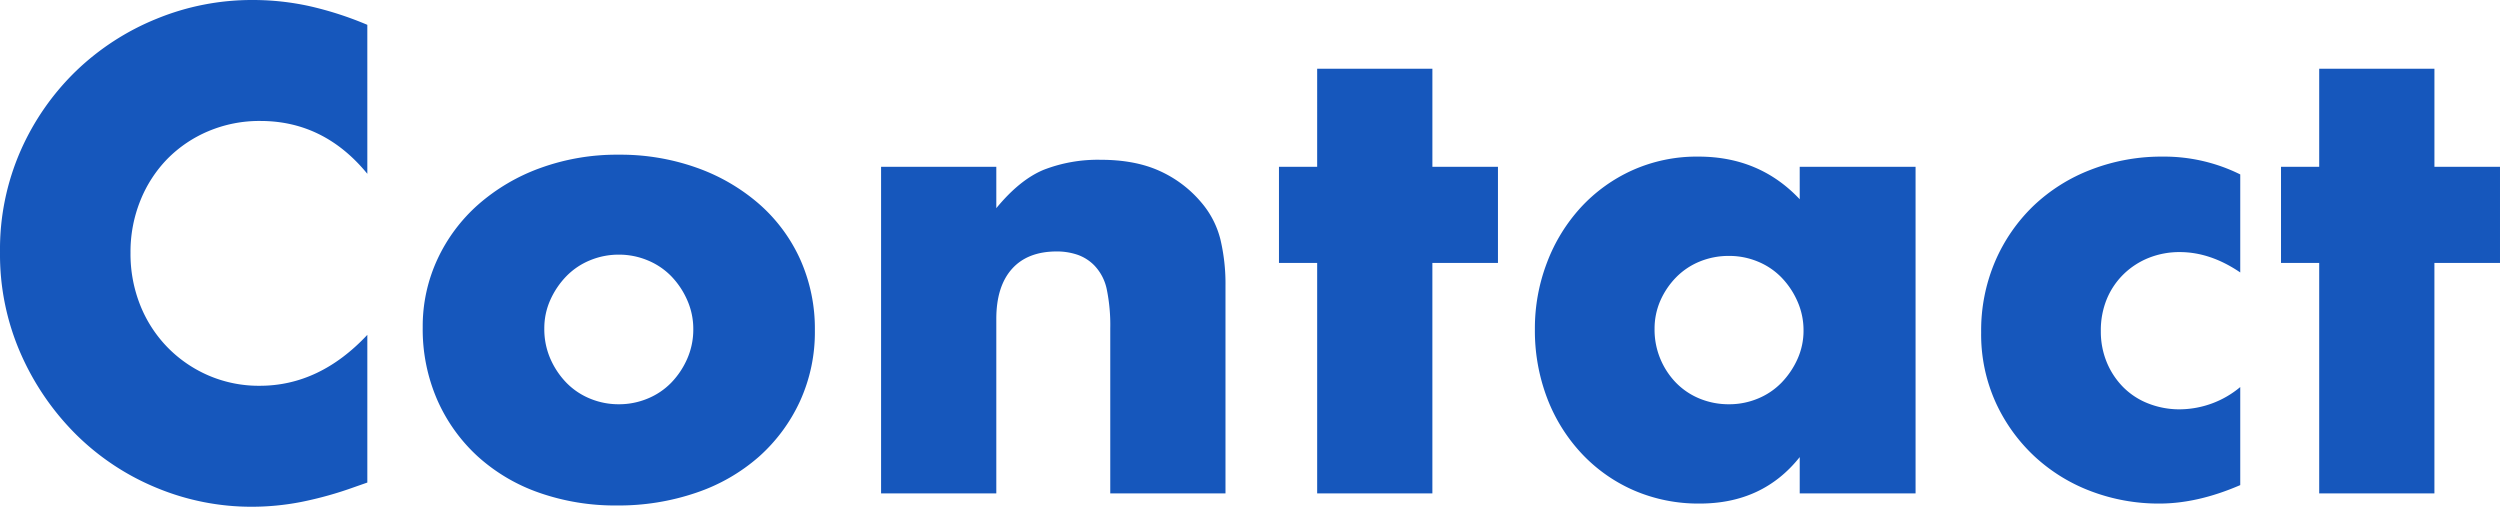 <svg xmlns="http://www.w3.org/2000/svg" width="761.838" height="154.424" viewBox="0 0 761.838 154.424">
  <path id="パス_1592" data-name="パス 1592" d="M120.668-97.388q-13.192-16.1-32.592-16.1a39.867,39.867,0,0,0-15.811,3.1,38.475,38.475,0,0,0-12.513,8.439A38.856,38.856,0,0,0,51.507-89.24,41.713,41.713,0,0,0,48.5-73.332a42.234,42.234,0,0,0,3.007,16.1,39.169,39.169,0,0,0,8.342,12.8A39.1,39.1,0,0,0,72.362-35.89a38.679,38.679,0,0,0,15.52,3.1q18.236,0,32.786-15.52V-3.3l-3.88,1.358a112.262,112.262,0,0,1-16.3,4.559A78.968,78.968,0,0,1,85.554,4.074a75.314,75.314,0,0,1-29-5.723,75.836,75.836,0,0,1-24.444-16.1A80.105,80.105,0,0,1,15.132-42.389a75.141,75.141,0,0,1-6.4-31.137,74.783,74.783,0,0,1,6.3-30.943,77.014,77.014,0,0,1,16.878-24.25,77.188,77.188,0,0,1,24.541-15.908,76.526,76.526,0,0,1,29.294-5.723,80.235,80.235,0,0,1,17.169,1.843,104.145,104.145,0,0,1,17.751,5.723ZM174.6-50.246a22.551,22.551,0,0,0,1.843,9.215,24.687,24.687,0,0,0,4.85,7.275,21.336,21.336,0,0,0,7.178,4.85A22.629,22.629,0,0,0,197.3-27.16a22.629,22.629,0,0,0,8.827-1.746,21.337,21.337,0,0,0,7.178-4.85,24.687,24.687,0,0,0,4.85-7.275A22.068,22.068,0,0,0,220-50.052a21.6,21.6,0,0,0-1.843-8.827,24.687,24.687,0,0,0-4.85-7.275A21.337,21.337,0,0,0,206.125-71,22.629,22.629,0,0,0,197.3-72.75,22.629,22.629,0,0,0,188.471-71a21.336,21.336,0,0,0-7.178,4.85,25.077,25.077,0,0,0-4.85,7.178A20.932,20.932,0,0,0,174.6-50.246Zm-37.054-.388a48.428,48.428,0,0,1,4.462-20.661,50.748,50.748,0,0,1,12.416-16.684,59.035,59.035,0,0,1,18.915-11.155,68.262,68.262,0,0,1,23.959-4.074,69.171,69.171,0,0,1,23.765,3.977,58.826,58.826,0,0,1,19.012,11.058,49.6,49.6,0,0,1,12.513,16.878,51.577,51.577,0,0,1,4.462,21.631,50.642,50.642,0,0,1-4.559,21.631,51.344,51.344,0,0,1-12.513,16.878A56.041,56.041,0,0,1,220.869-.194a73.04,73.04,0,0,1-24.153,3.88,69.9,69.9,0,0,1-23.668-3.88,54.627,54.627,0,0,1-18.721-11.058,51.309,51.309,0,0,1-12.319-17.169A53.874,53.874,0,0,1,137.546-50.634Zm139.68-48.888H312.34v12.61q7.178-8.73,14.55-11.737a45.519,45.519,0,0,1,17.266-3.007q10.476,0,17.945,3.395a35.787,35.787,0,0,1,12.707,9.6,27.593,27.593,0,0,1,5.82,11.252,58.6,58.6,0,0,1,1.552,14.162V0H347.066V-50.246A54.1,54.1,0,0,0,346-62.177a14.782,14.782,0,0,0-3.783-7.275,13.306,13.306,0,0,0-5.238-3.3,19.507,19.507,0,0,0-6.208-.97q-8.924,0-13.677,5.335T312.34-53.156V0H277.226Zm168,29.294V0H410.116V-70.228h-11.64V-99.522h11.64V-129.4H445.23v29.876h19.982v29.294Zm67.706,20.176a23.125,23.125,0,0,0,1.746,9.021,23.235,23.235,0,0,0,4.753,7.275,21.337,21.337,0,0,0,7.178,4.85,23.125,23.125,0,0,0,9.021,1.746,22.628,22.628,0,0,0,8.827-1.746,21.337,21.337,0,0,0,7.178-4.85,25.078,25.078,0,0,0,4.85-7.178,20.932,20.932,0,0,0,1.843-8.73,21.6,21.6,0,0,0-1.843-8.827,24.688,24.688,0,0,0-4.85-7.275,21.337,21.337,0,0,0-7.178-4.85,22.628,22.628,0,0,0-8.827-1.746,23.125,23.125,0,0,0-9.021,1.746,21.337,21.337,0,0,0-7.178,4.85,23.9,23.9,0,0,0-4.753,7.081A21.237,21.237,0,0,0,512.936-50.052Zm44.232-49.47h35.308V0H557.168V-11.058Q545.916,3.1,526.71,3.1A49.44,49.44,0,0,1,506.728-.873,48.19,48.19,0,0,1,490.82-12.028a51.5,51.5,0,0,1-10.573-16.878,57.7,57.7,0,0,1-3.783-21.146,56.083,56.083,0,0,1,3.686-20.273,52.126,52.126,0,0,1,10.282-16.781,48.481,48.481,0,0,1,15.714-11.349,47.931,47.931,0,0,1,20.176-4.171q18.624,0,30.846,13Zm134.248,32.2q-9.118-6.208-18.43-6.208a25.1,25.1,0,0,0-9.409,1.746,23.32,23.32,0,0,0-7.663,4.947,22.752,22.752,0,0,0-5.141,7.566,24.959,24.959,0,0,0-1.843,9.8,24.442,24.442,0,0,0,1.843,9.6,23.5,23.5,0,0,0,5.044,7.566,22.054,22.054,0,0,0,7.663,4.947,25.852,25.852,0,0,0,9.506,1.746,29.031,29.031,0,0,0,18.43-6.79V-2.522q-13,5.626-24.638,5.626A58.183,58.183,0,0,1,646.117-.582a52.435,52.435,0,0,1-17.266-10.573,51.918,51.918,0,0,1-11.931-16.49,50.267,50.267,0,0,1-4.462-21.437,53.587,53.587,0,0,1,4.268-21.631,51.8,51.8,0,0,1,11.64-16.878,52.678,52.678,0,0,1,17.557-11.058,59.469,59.469,0,0,1,21.825-3.977,52.177,52.177,0,0,1,23.668,5.432Zm59.17-2.91V0H715.472V-70.228h-11.64V-99.522h11.64V-129.4h35.114v29.876h19.982v29.294Z" transform="translate(-8.73 150.35)" fill="#1657bc"/>
</svg>
